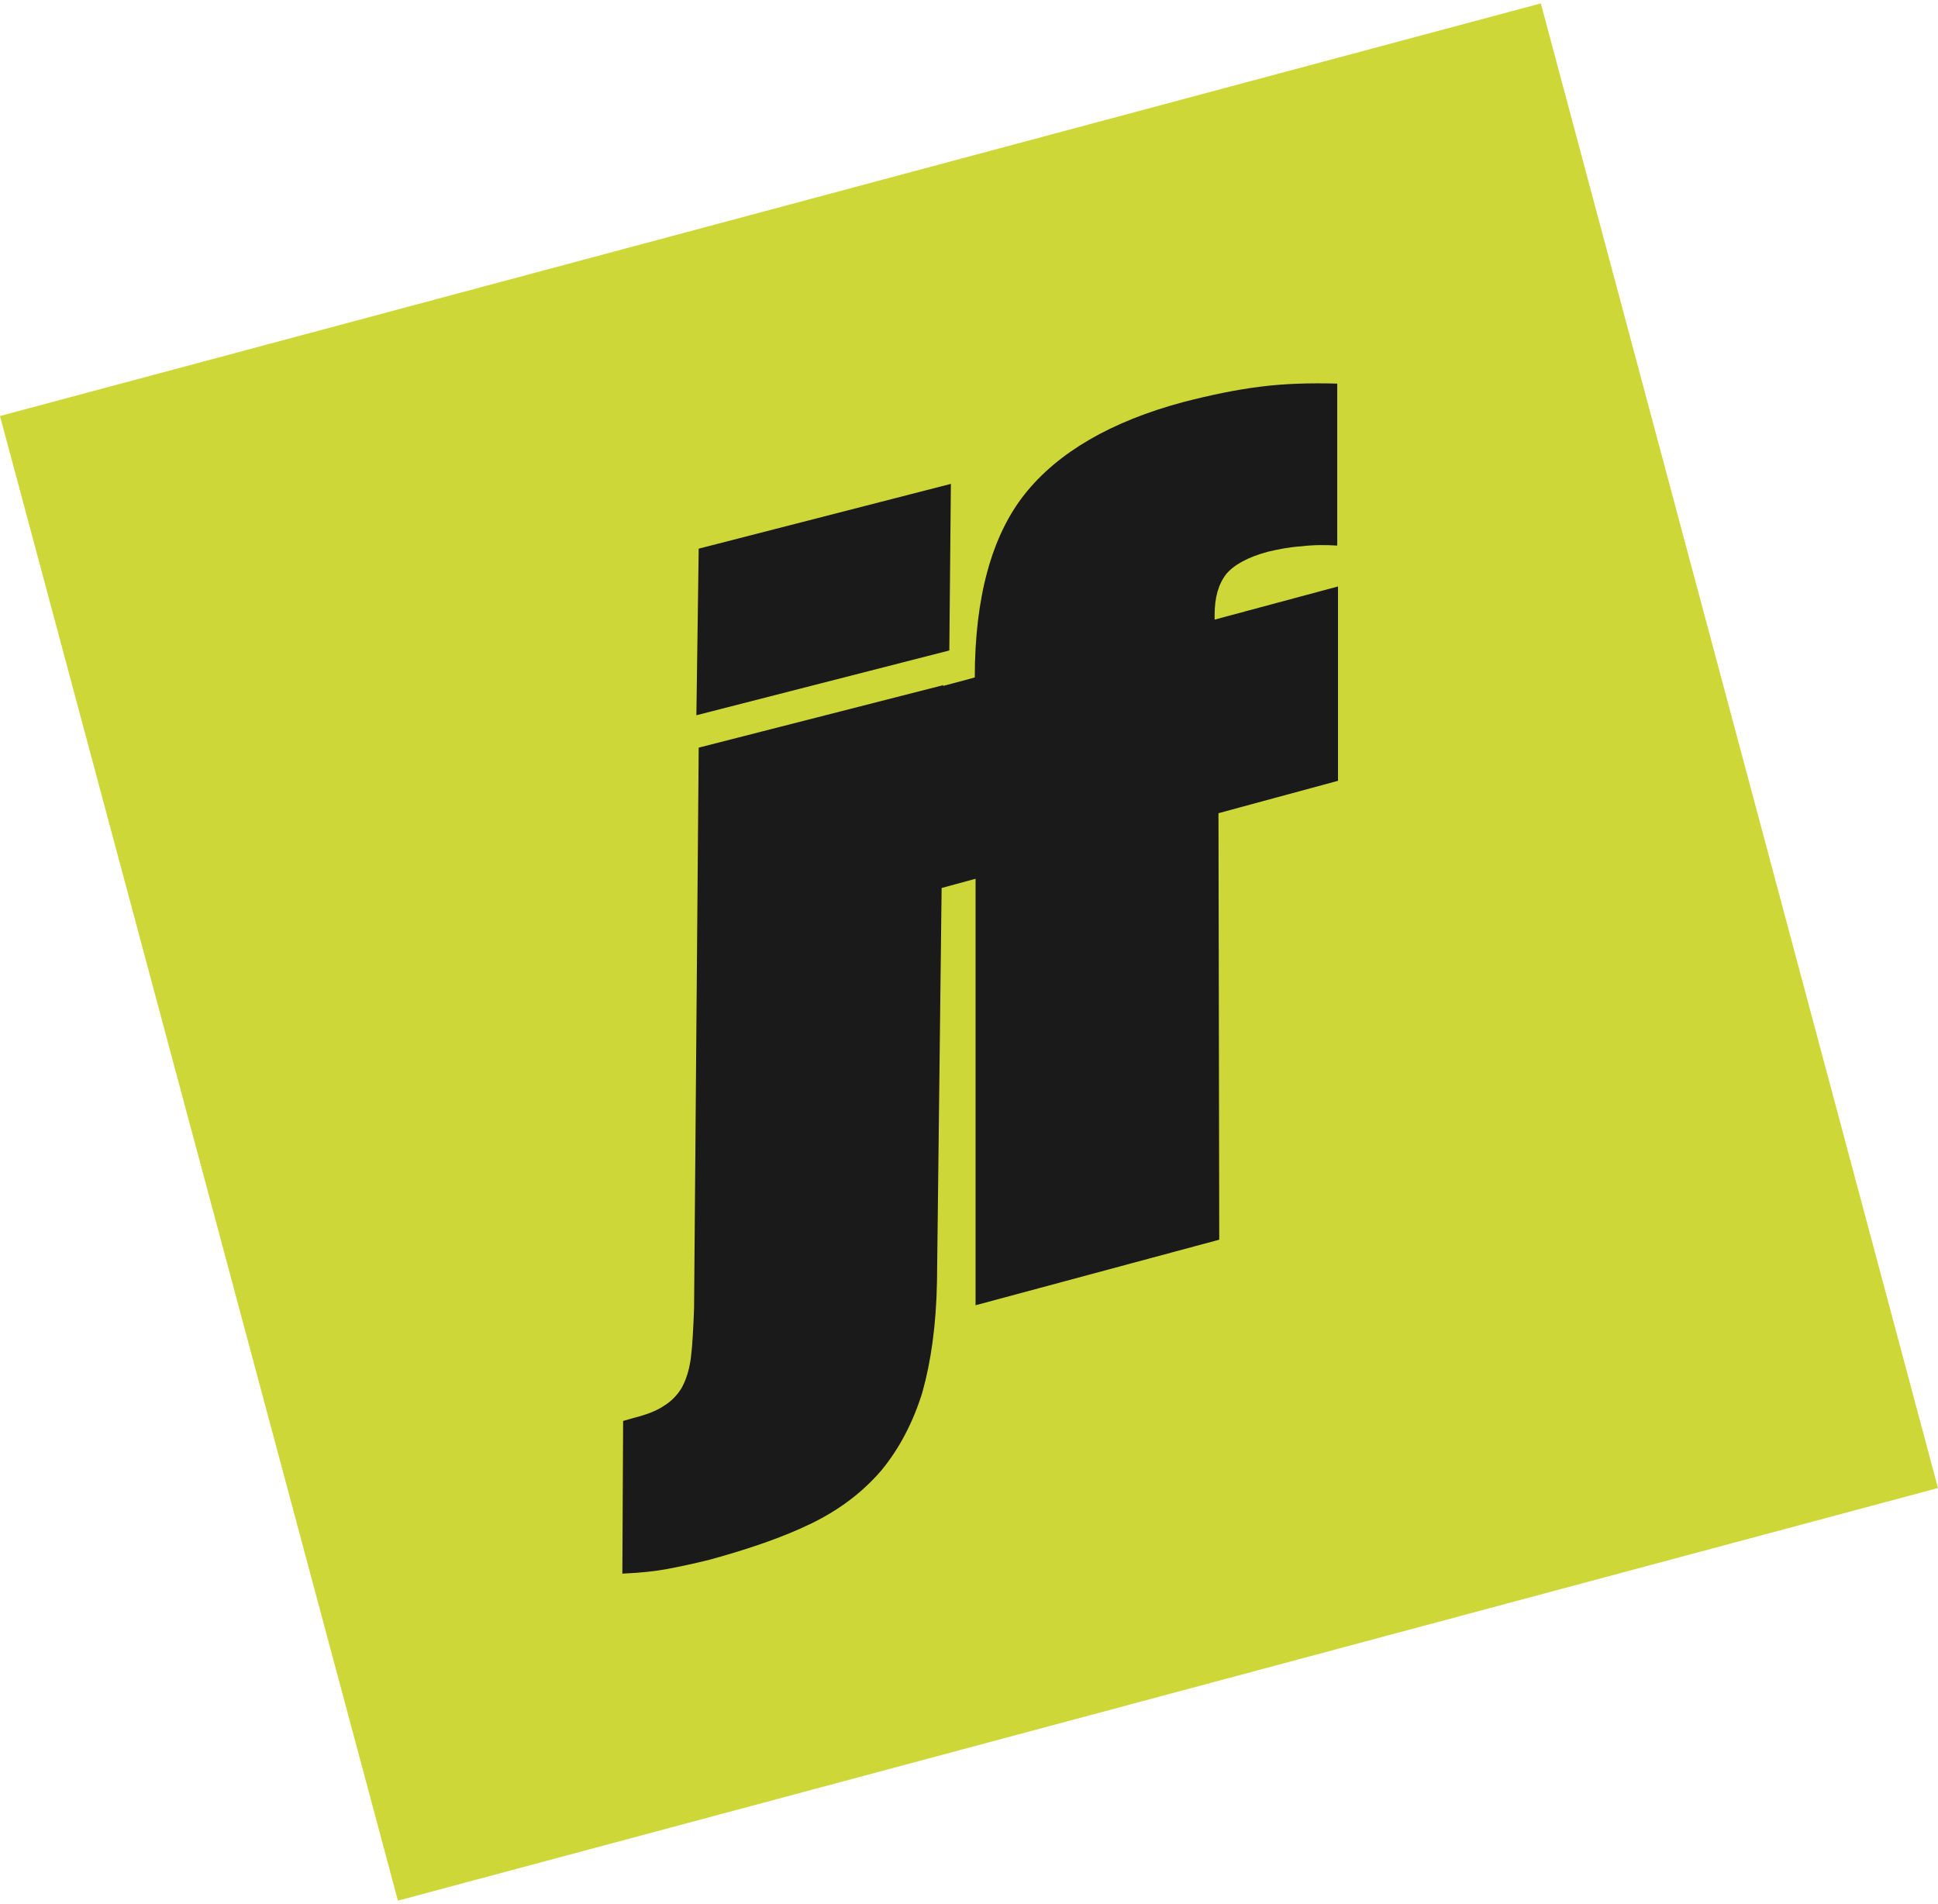 <svg xmlns="http://www.w3.org/2000/svg" width="512" height="503" viewBox="0 0 512 503" fill="none"><path d="M402.592 9.455L8.151 115.197L109.41 493.343L503.851 387.601L402.592 9.455Z" fill="#1A1A1A"></path><path d="M407.073 0.897L-0 109.899L105.13 502.103L512 393.101L407.073 0.897ZM251.212 127.829L250.804 171.837L183.977 188.951L184.589 144.943L251.212 127.829ZM164.622 375.375L167.474 374.56C170.734 373.745 173.383 372.727 175.217 371.504C177.254 370.282 178.884 368.652 180.106 366.614C181.329 364.373 182.144 361.725 182.551 358.465C182.959 355.205 183.163 350.722 183.366 345.629L184.589 197.508L249.174 181.005V181.209L257.528 178.968C257.528 157.779 262.01 141.479 270.771 130.477C279.532 119.475 293.59 111.325 312.538 106.232C319.669 104.398 326.392 102.972 332.912 102.157C339.228 101.342 346.155 101.138 353.286 101.342V144.128C350.23 143.924 346.97 143.924 343.71 144.332C340.45 144.535 337.598 145.147 334.949 145.758C329.652 147.184 325.985 149.221 323.947 151.666C321.91 154.315 320.891 157.779 320.891 162.465V163.687L353.49 154.926V206.269L321.91 214.826L322.114 327.496L257.732 344.814V232.145L248.767 234.589L247.545 338.498C247.341 350.111 245.915 359.891 243.673 367.837C241.229 375.783 237.561 382.71 232.875 388.415C227.985 394.12 221.873 398.806 214.335 402.473C206.796 406.14 197.832 409.196 187.441 412.049C183.366 413.068 179.495 413.882 176.235 414.494C172.975 415.105 169.104 415.512 164.418 415.716L164.622 375.375Z" fill="#CED738"></path></svg>